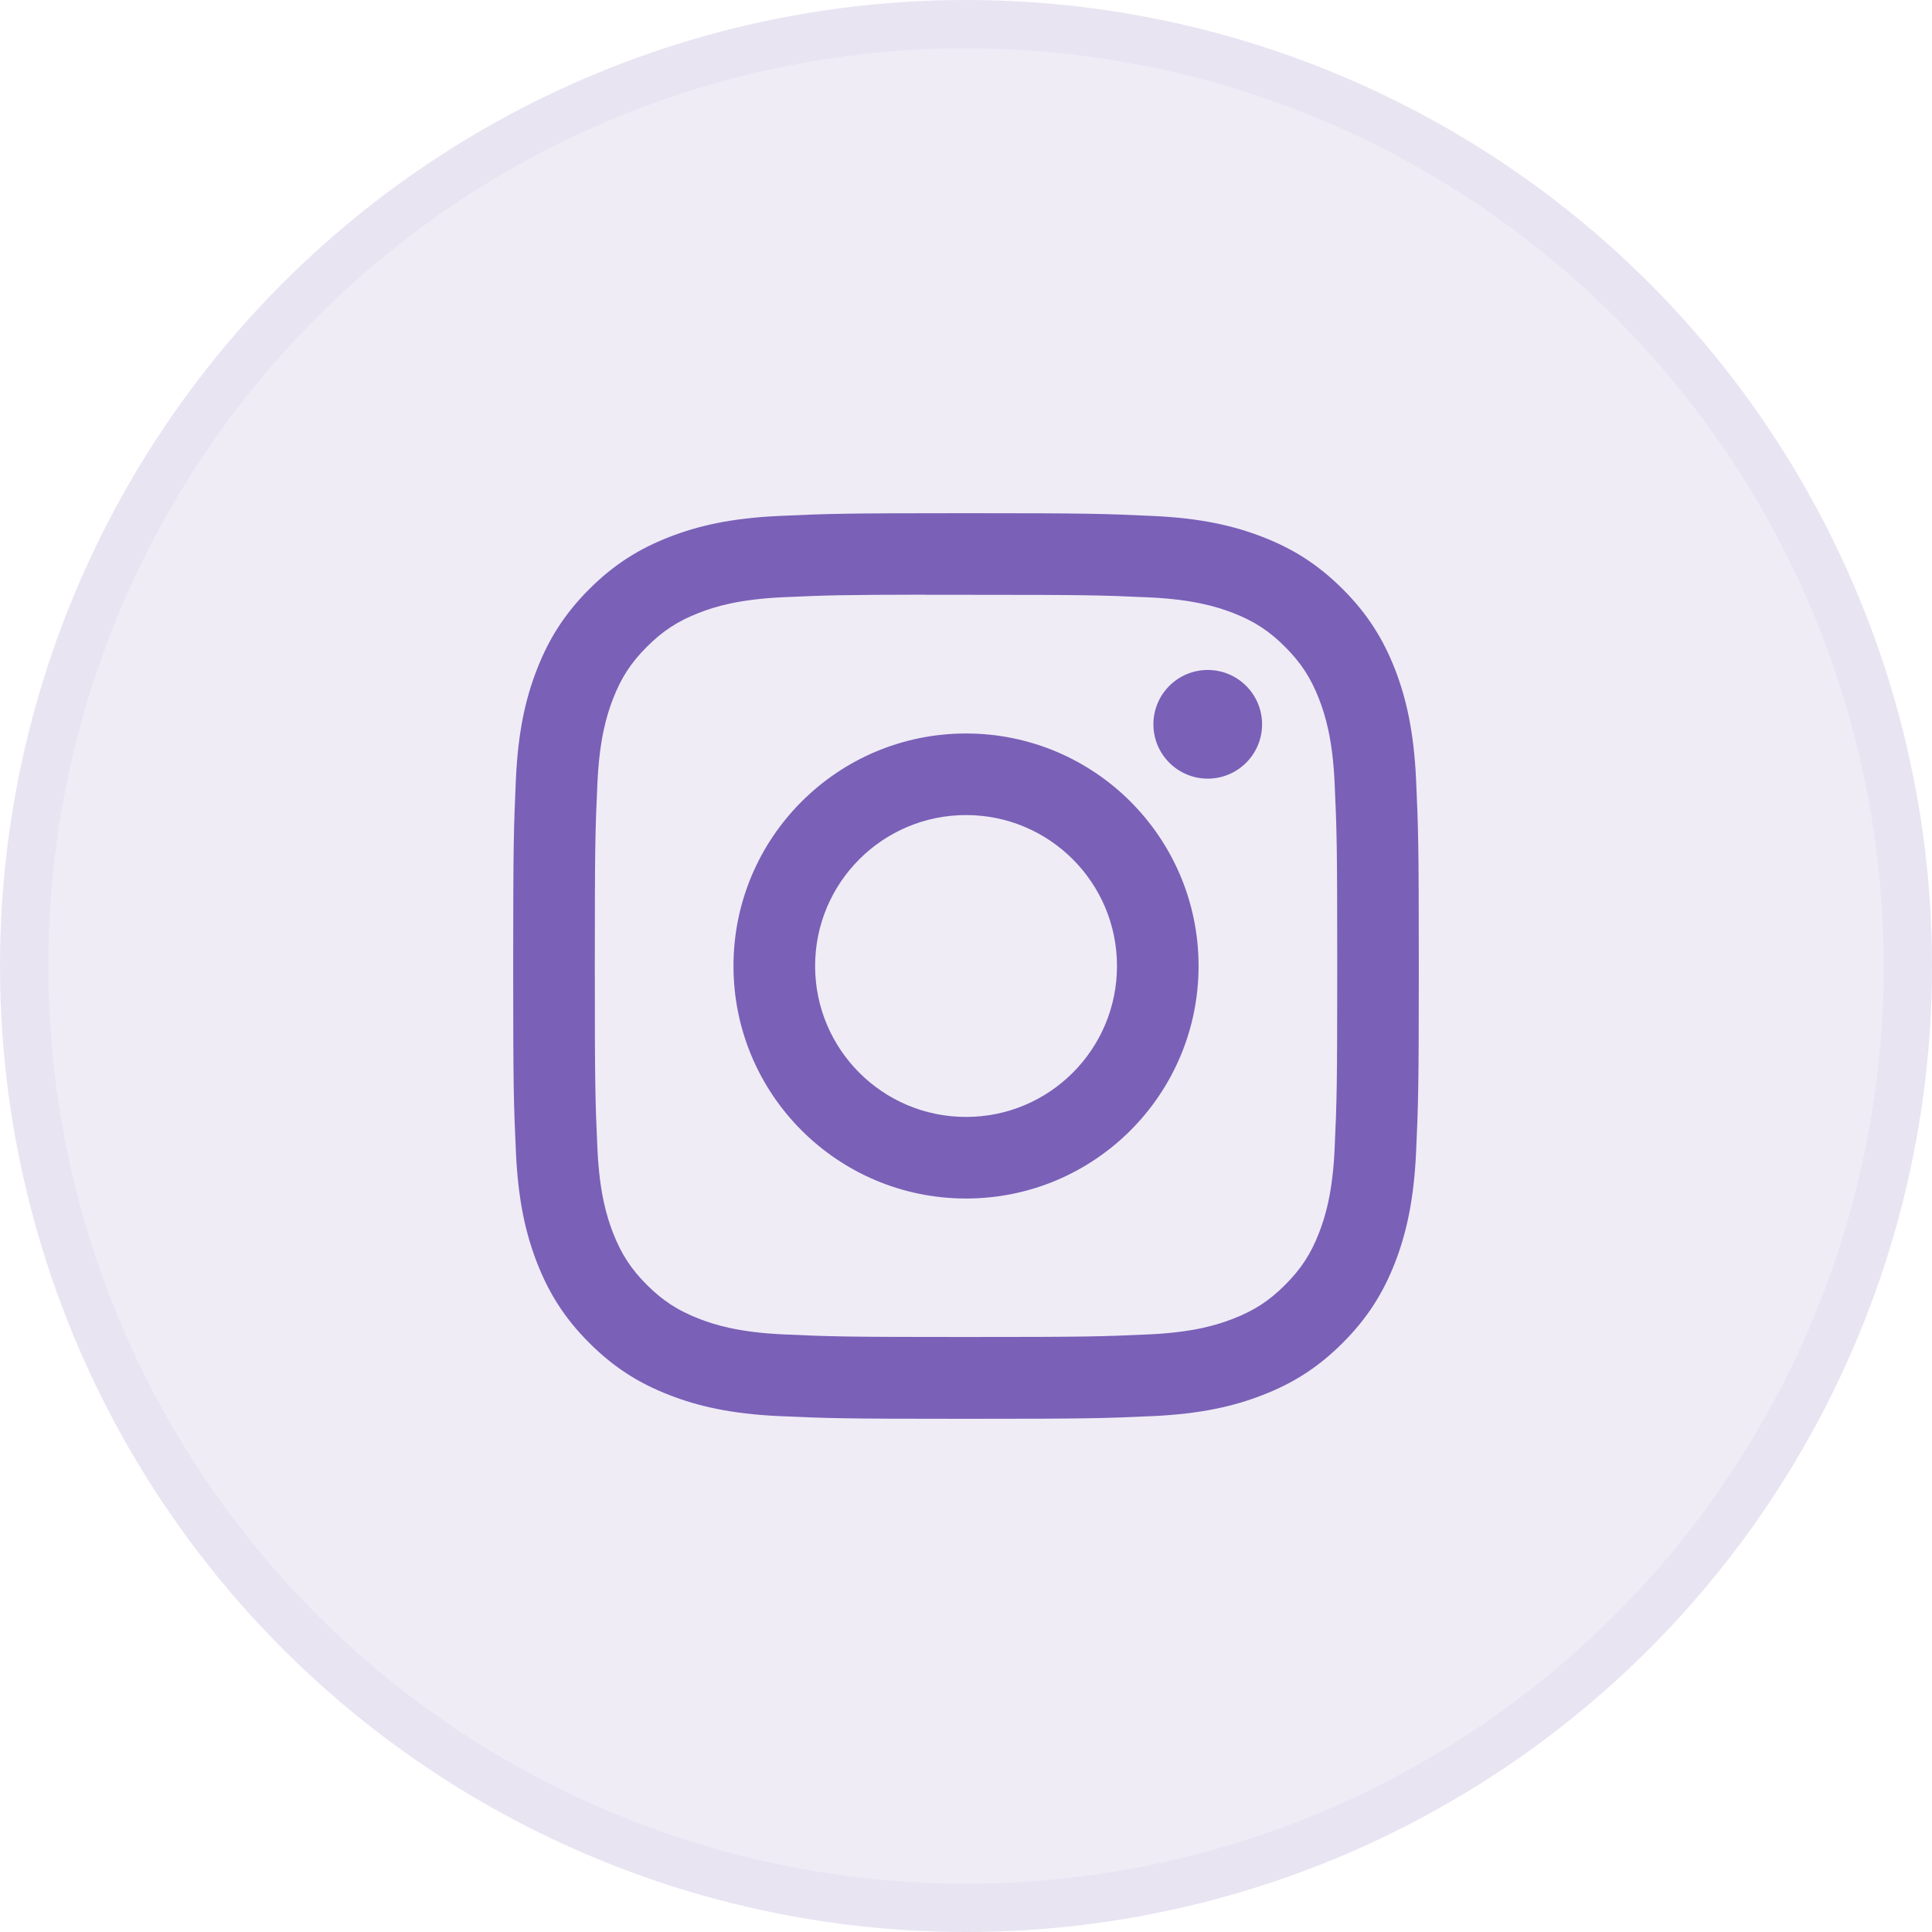 <svg width="40" height="40" viewBox="0 0 40 40" fill="none" xmlns="http://www.w3.org/2000/svg">
<circle cx="20" cy="20" r="20" fill="#5D3EA8" fill-opacity="0.1"/>
<circle cx="20" cy="20" r="19.5" stroke="#5D3EA8" stroke-opacity="0.05"/>
<path d="M20.001 10.625C17.455 10.625 17.135 10.636 16.135 10.682C15.137 10.727 14.456 10.885 13.86 11.117C13.243 11.357 12.72 11.677 12.199 12.198C11.678 12.719 11.357 13.242 11.117 13.859C10.884 14.455 10.726 15.137 10.681 16.134C10.637 17.134 10.625 17.454 10.625 20C10.625 22.546 10.636 22.865 10.682 23.865C10.728 24.863 10.886 25.544 11.117 26.14C11.357 26.757 11.677 27.28 12.198 27.801C12.719 28.323 13.242 28.644 13.859 28.883C14.455 29.115 15.136 29.273 16.134 29.319C17.134 29.364 17.454 29.375 20 29.375C22.546 29.375 22.865 29.364 23.865 29.319C24.863 29.273 25.545 29.115 26.141 28.883C26.758 28.644 27.28 28.323 27.801 27.801C28.322 27.28 28.642 26.757 28.883 26.14C29.113 25.544 29.271 24.863 29.318 23.865C29.363 22.865 29.375 22.546 29.375 20C29.375 17.454 29.363 17.134 29.318 16.134C29.271 15.136 29.113 14.455 28.883 13.859C28.642 13.242 28.322 12.719 27.801 12.198C27.279 11.677 26.758 11.356 26.141 11.117C25.543 10.885 24.861 10.727 23.863 10.682C22.863 10.636 22.545 10.625 19.998 10.625H20.001ZM19.16 12.315C19.41 12.314 19.688 12.315 20.001 12.315C22.504 12.315 22.801 12.323 23.789 12.368C24.703 12.41 25.199 12.563 25.53 12.691C25.967 12.861 26.279 13.064 26.607 13.393C26.935 13.721 27.138 14.033 27.309 14.471C27.437 14.801 27.59 15.297 27.632 16.211C27.677 17.199 27.686 17.496 27.686 19.998C27.686 22.5 27.677 22.797 27.632 23.785C27.59 24.699 27.437 25.195 27.309 25.525C27.139 25.963 26.935 26.274 26.607 26.602C26.279 26.93 25.968 27.134 25.53 27.303C25.2 27.432 24.703 27.585 23.789 27.627C22.801 27.672 22.504 27.681 20.001 27.681C17.497 27.681 17.201 27.672 16.213 27.627C15.299 27.584 14.802 27.432 14.472 27.303C14.034 27.133 13.722 26.93 13.393 26.602C13.065 26.274 12.862 25.962 12.692 25.525C12.564 25.195 12.411 24.698 12.369 23.784C12.324 22.796 12.315 22.499 12.315 19.996C12.315 17.492 12.324 17.197 12.369 16.209C12.411 15.294 12.564 14.798 12.692 14.468C12.862 14.03 13.065 13.718 13.394 13.39C13.722 13.062 14.034 12.858 14.472 12.688C14.802 12.559 15.299 12.407 16.213 12.365C17.077 12.326 17.413 12.314 19.16 12.312V12.315ZM25.005 13.871C24.384 13.871 23.88 14.374 23.88 14.996C23.88 15.617 24.384 16.121 25.005 16.121C25.626 16.121 26.13 15.617 26.13 14.996C26.13 14.375 25.626 13.871 25.005 13.871V13.871ZM20.001 15.186C17.342 15.186 15.186 17.341 15.186 20C15.186 22.659 17.342 24.814 20.001 24.814C22.66 24.814 24.815 22.659 24.815 20C24.815 17.341 22.66 15.186 20.001 15.186H20.001ZM20.001 16.875C21.727 16.875 23.126 18.274 23.126 20C23.126 21.726 21.727 23.125 20.001 23.125C18.275 23.125 16.876 21.726 16.876 20C16.876 18.274 18.275 16.875 20.001 16.875Z" fill="#5D3EA8" fill-opacity="0.8"/>
</svg>

